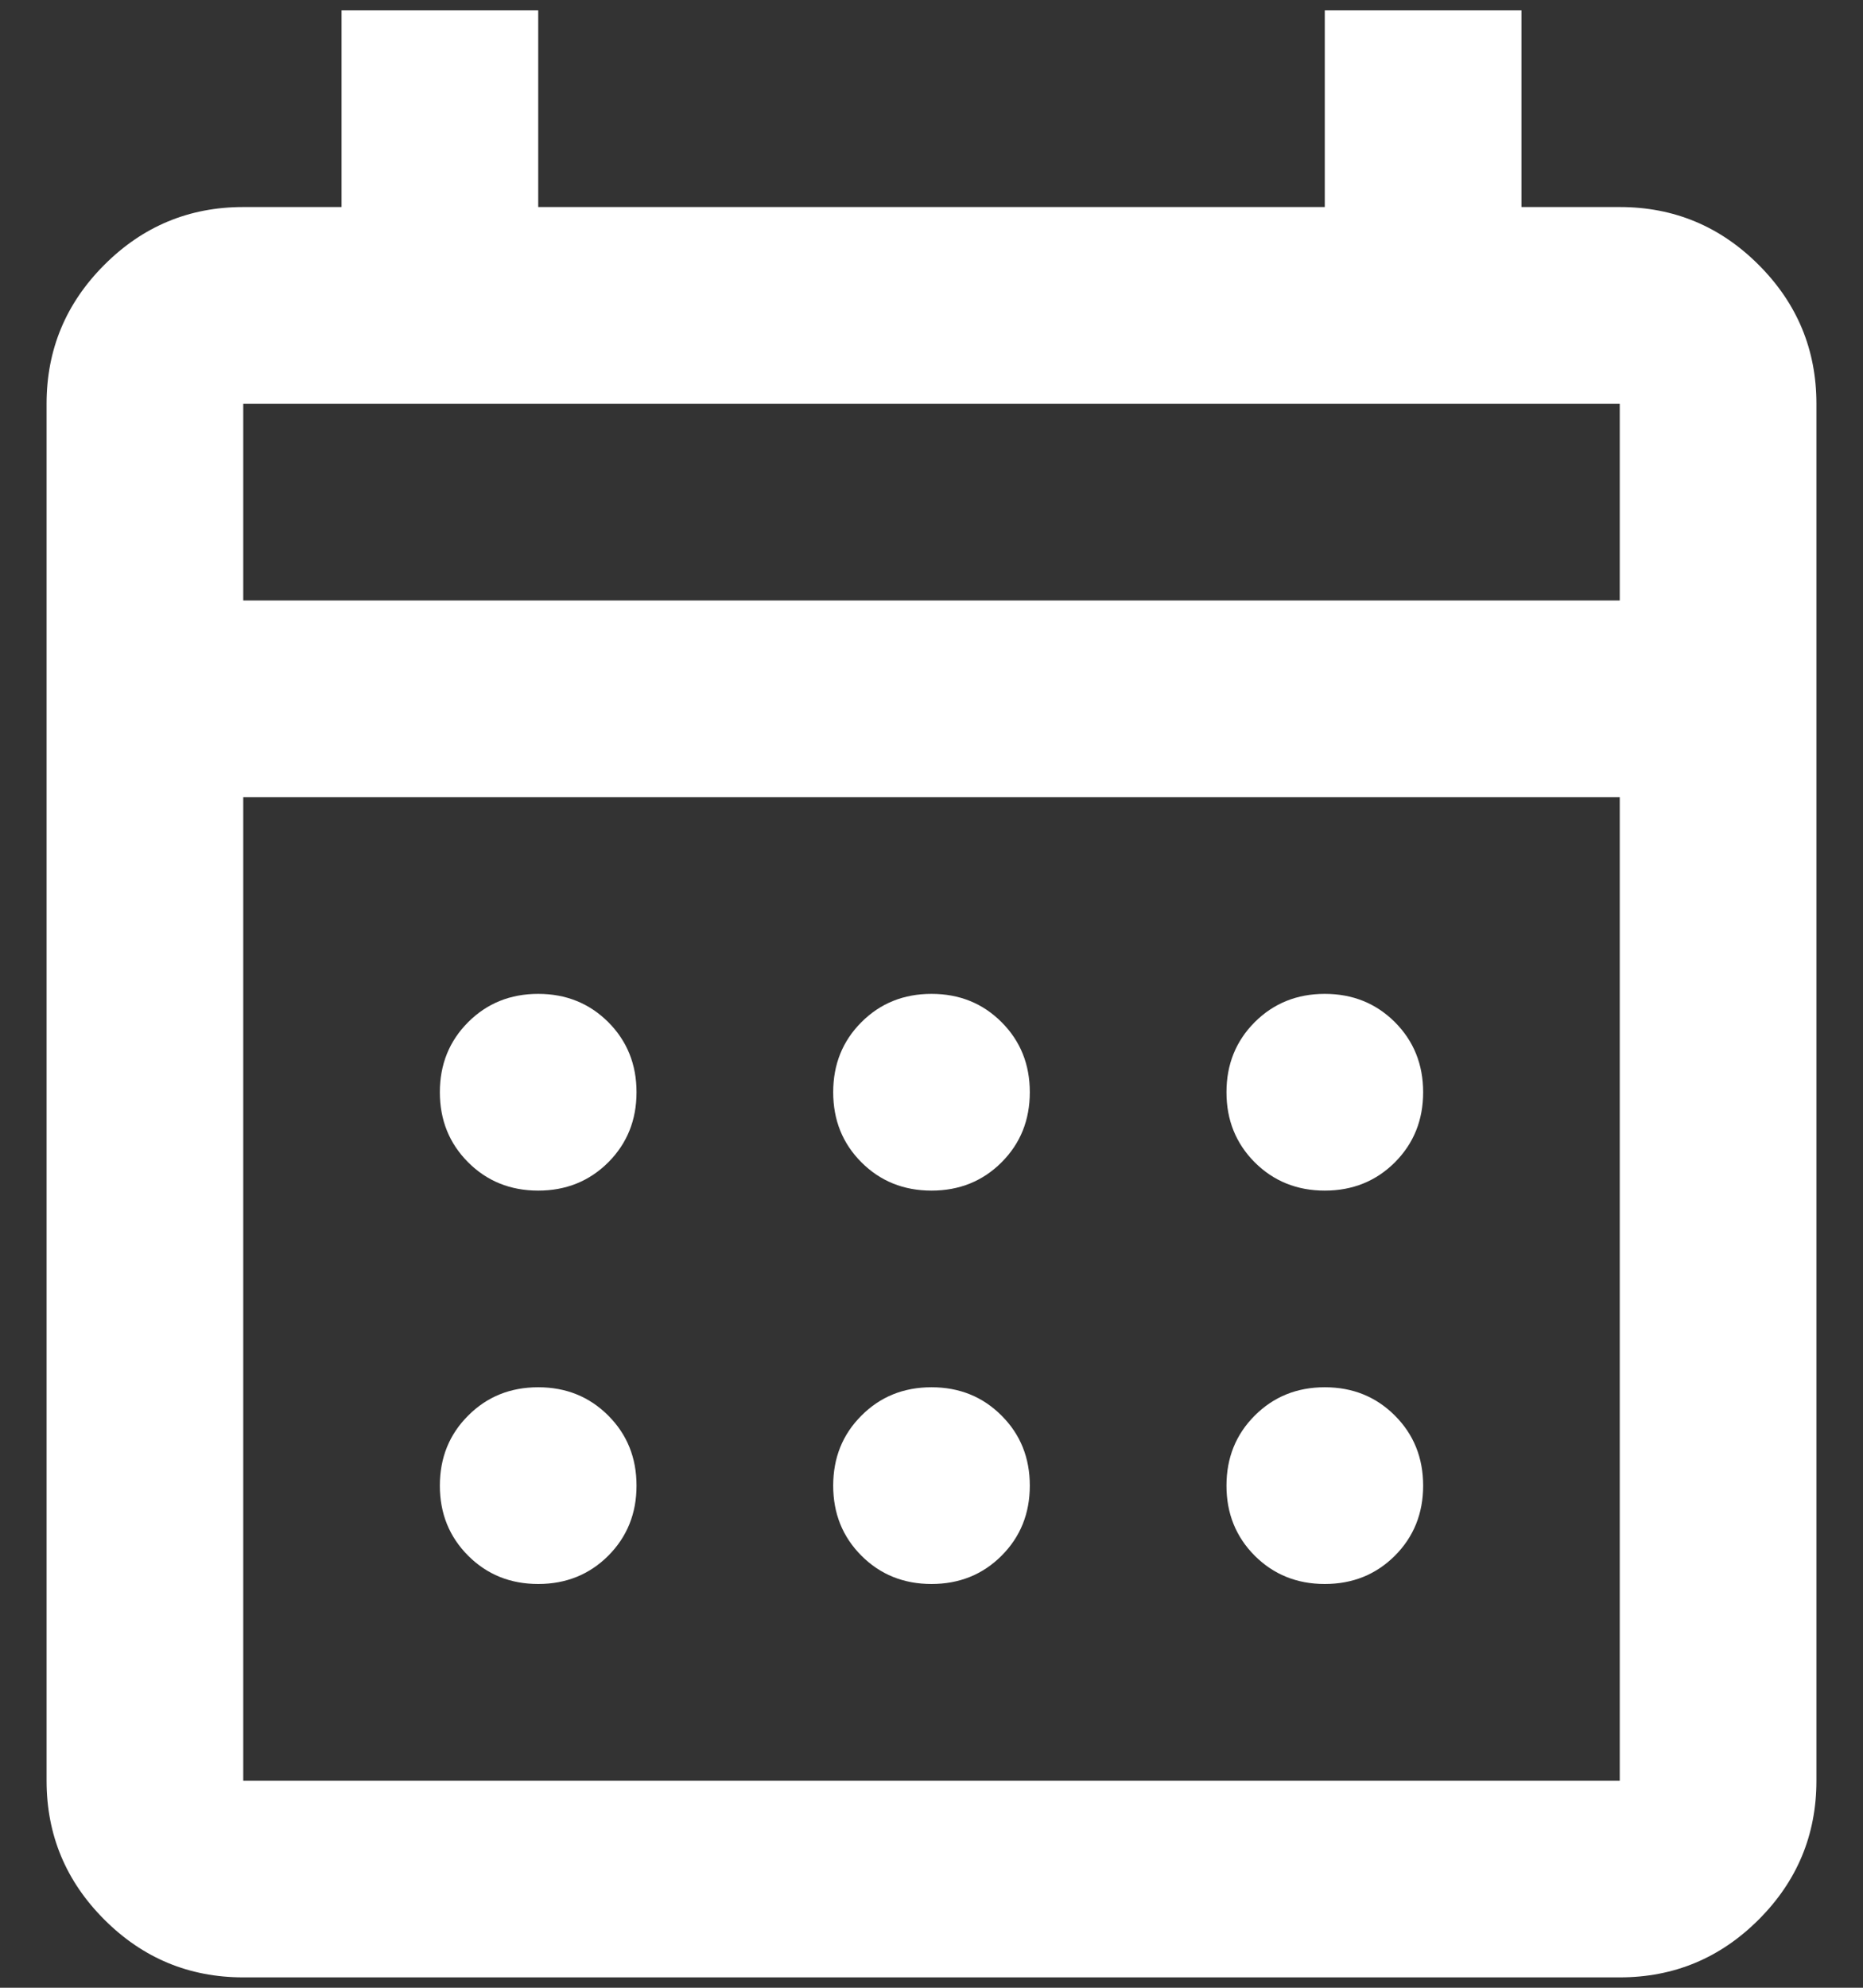 <svg width="30" height="32" viewBox="0 0 30 32" fill="none" xmlns="http://www.w3.org/2000/svg">
<rect x="0" y="0" width="30" height="32" fill="#333333" stroke="none"/>
<path d="M3.917 31.833C3.046 31.833 2.3 31.523 1.68 30.903C1.06 30.283 0.75 29.538 0.75 28.667V6.5C0.75 5.629 1.06 4.884 1.68 4.264C2.3 3.643 3.046 3.333 3.917 3.333H5.5V0.167H8.667V3.333H21.333V0.167H24.5V3.333H26.083C26.954 3.333 27.7 3.643 28.32 4.264C28.94 4.884 29.25 5.629 29.25 6.5V28.667C29.25 29.538 28.94 30.283 28.32 30.903C27.7 31.523 26.954 31.833 26.083 31.833H3.917ZM3.917 28.667H26.083V12.833H3.917V28.667ZM3.917 9.667H26.083V6.5H3.917V9.667ZM15 19.167C14.551 19.167 14.175 19.015 13.872 18.712C13.568 18.408 13.417 18.032 13.417 17.583C13.417 17.135 13.568 16.759 13.872 16.455C14.175 16.152 14.551 16 15 16C15.449 16 15.825 16.152 16.128 16.455C16.432 16.759 16.583 17.135 16.583 17.583C16.583 18.032 16.432 18.408 16.128 18.712C15.825 19.015 15.449 19.167 15 19.167ZM8.667 19.167C8.218 19.167 7.842 19.015 7.539 18.712C7.235 18.408 7.083 18.032 7.083 17.583C7.083 17.135 7.235 16.759 7.539 16.455C7.842 16.152 8.218 16 8.667 16C9.115 16 9.491 16.152 9.795 16.455C10.098 16.759 10.25 17.135 10.25 17.583C10.25 18.032 10.098 18.408 9.795 18.712C9.491 19.015 9.115 19.167 8.667 19.167ZM21.333 19.167C20.885 19.167 20.509 19.015 20.205 18.712C19.902 18.408 19.75 18.032 19.75 17.583C19.75 17.135 19.902 16.759 20.205 16.455C20.509 16.152 20.885 16 21.333 16C21.782 16 22.158 16.152 22.462 16.455C22.765 16.759 22.917 17.135 22.917 17.583C22.917 18.032 22.765 18.408 22.462 18.712C22.158 19.015 21.782 19.167 21.333 19.167ZM15 25.5C14.551 25.5 14.175 25.348 13.872 25.045C13.568 24.741 13.417 24.365 13.417 23.917C13.417 23.468 13.568 23.092 13.872 22.789C14.175 22.485 14.551 22.333 15 22.333C15.449 22.333 15.825 22.485 16.128 22.789C16.432 23.092 16.583 23.468 16.583 23.917C16.583 24.365 16.432 24.741 16.128 25.045C15.825 25.348 15.449 25.5 15 25.5ZM8.667 25.5C8.218 25.5 7.842 25.348 7.539 25.045C7.235 24.741 7.083 24.365 7.083 23.917C7.083 23.468 7.235 23.092 7.539 22.789C7.842 22.485 8.218 22.333 8.667 22.333C9.115 22.333 9.491 22.485 9.795 22.789C10.098 23.092 10.25 23.468 10.25 23.917C10.25 24.365 10.098 24.741 9.795 25.045C9.491 25.348 9.115 25.5 8.667 25.5ZM21.333 25.5C20.885 25.5 20.509 25.348 20.205 25.045C19.902 24.741 19.75 24.365 19.75 23.917C19.75 23.468 19.902 23.092 20.205 22.789C20.509 22.485 20.885 22.333 21.333 22.333C21.782 22.333 22.158 22.485 22.462 22.789C22.765 23.092 22.917 23.468 22.917 23.917C22.917 24.365 22.765 24.741 22.462 25.045C22.158 25.348 21.782 25.5 21.333 25.5Z" fill="white"/>
</svg>
